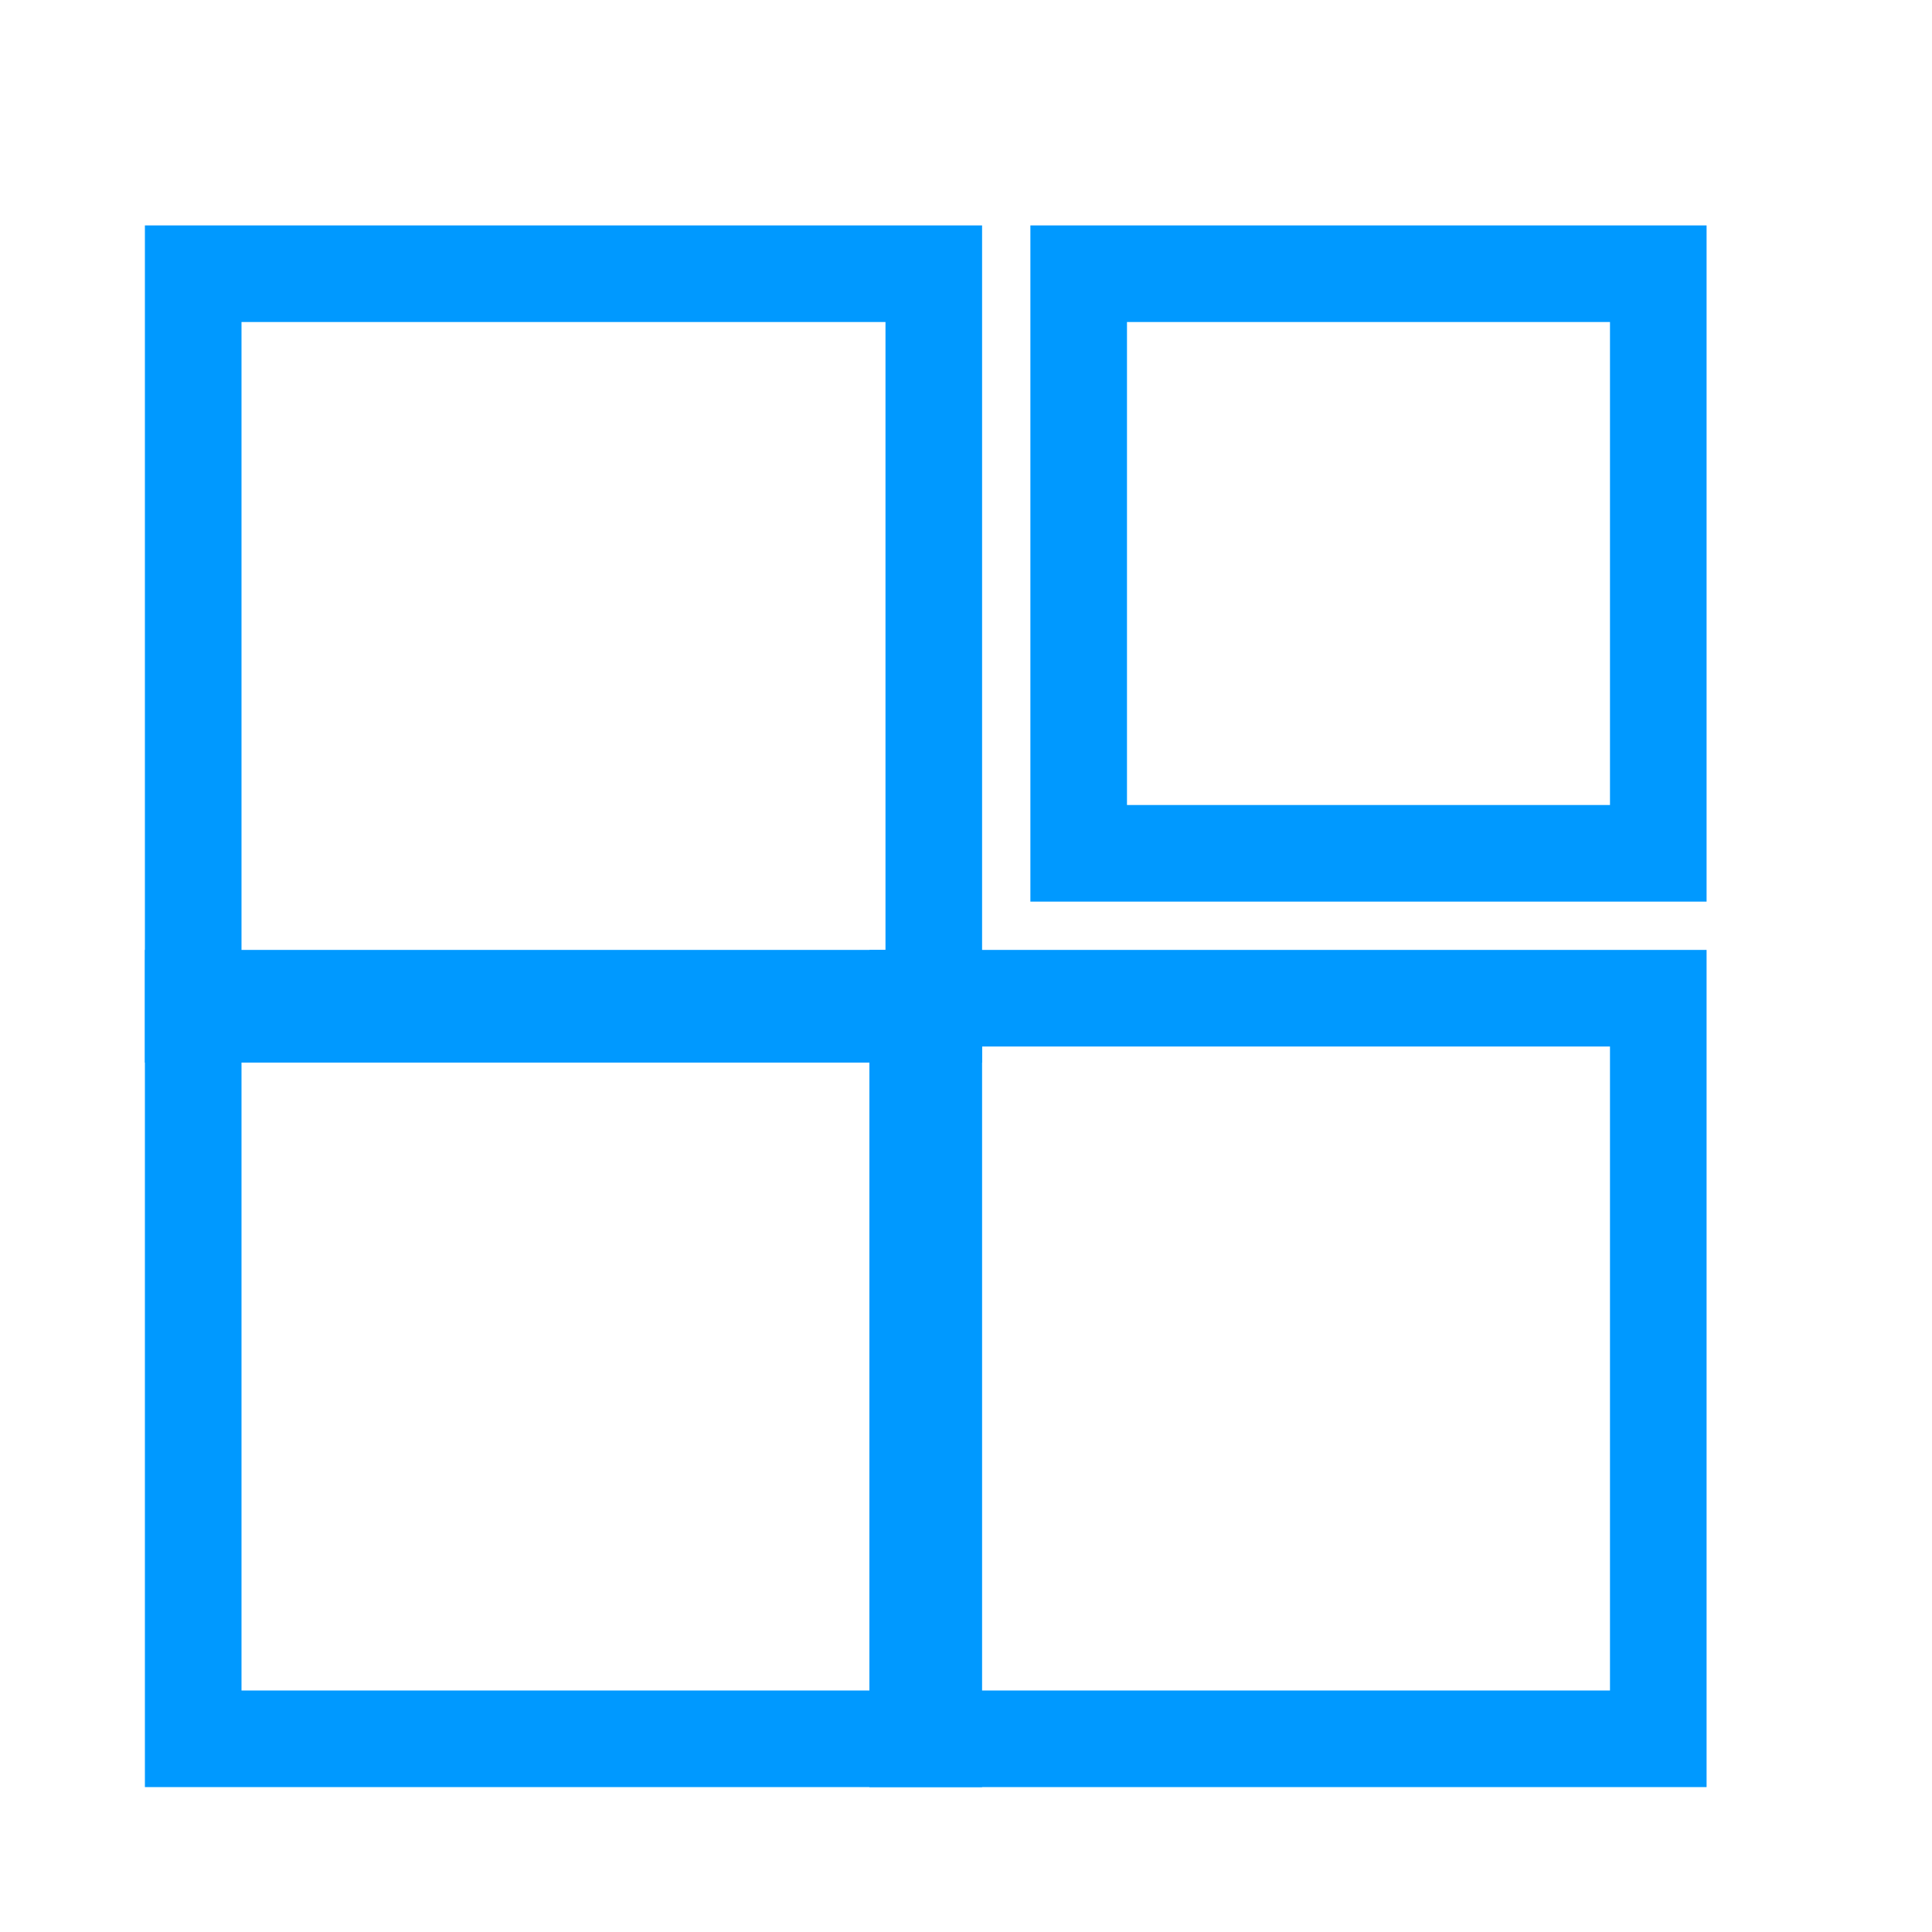<svg width="40" height="40" viewBox="0 0 40 40" fill="none" xmlns="http://www.w3.org/2000/svg">
<path d="M19.333 21.667V20.667H18.333H5H4V21.667V35V36H5H18.333H19.333V35V21.667Z" stroke="#0099FF" stroke-width="2"/>
<path d="M34.333 21.667V20.667H33.333H20H19V21.667V35V36H20H33.333H34.333V35V21.667Z" stroke="#0099FF" stroke-width="2"/>
<path d="M19.333 6.667V5.667H18.333H5H4V6.667V20V21H5H18.333H19.333V20V6.667Z" stroke="#0099FF" stroke-width="2"/>
<path d="M34.333 6.667V5.667H33.333H23.333H22.333V6.667V16.667V17.667H23.333H33.333H34.333V16.667V6.667Z" stroke="#0099FF" stroke-width="2"/>
</svg>
